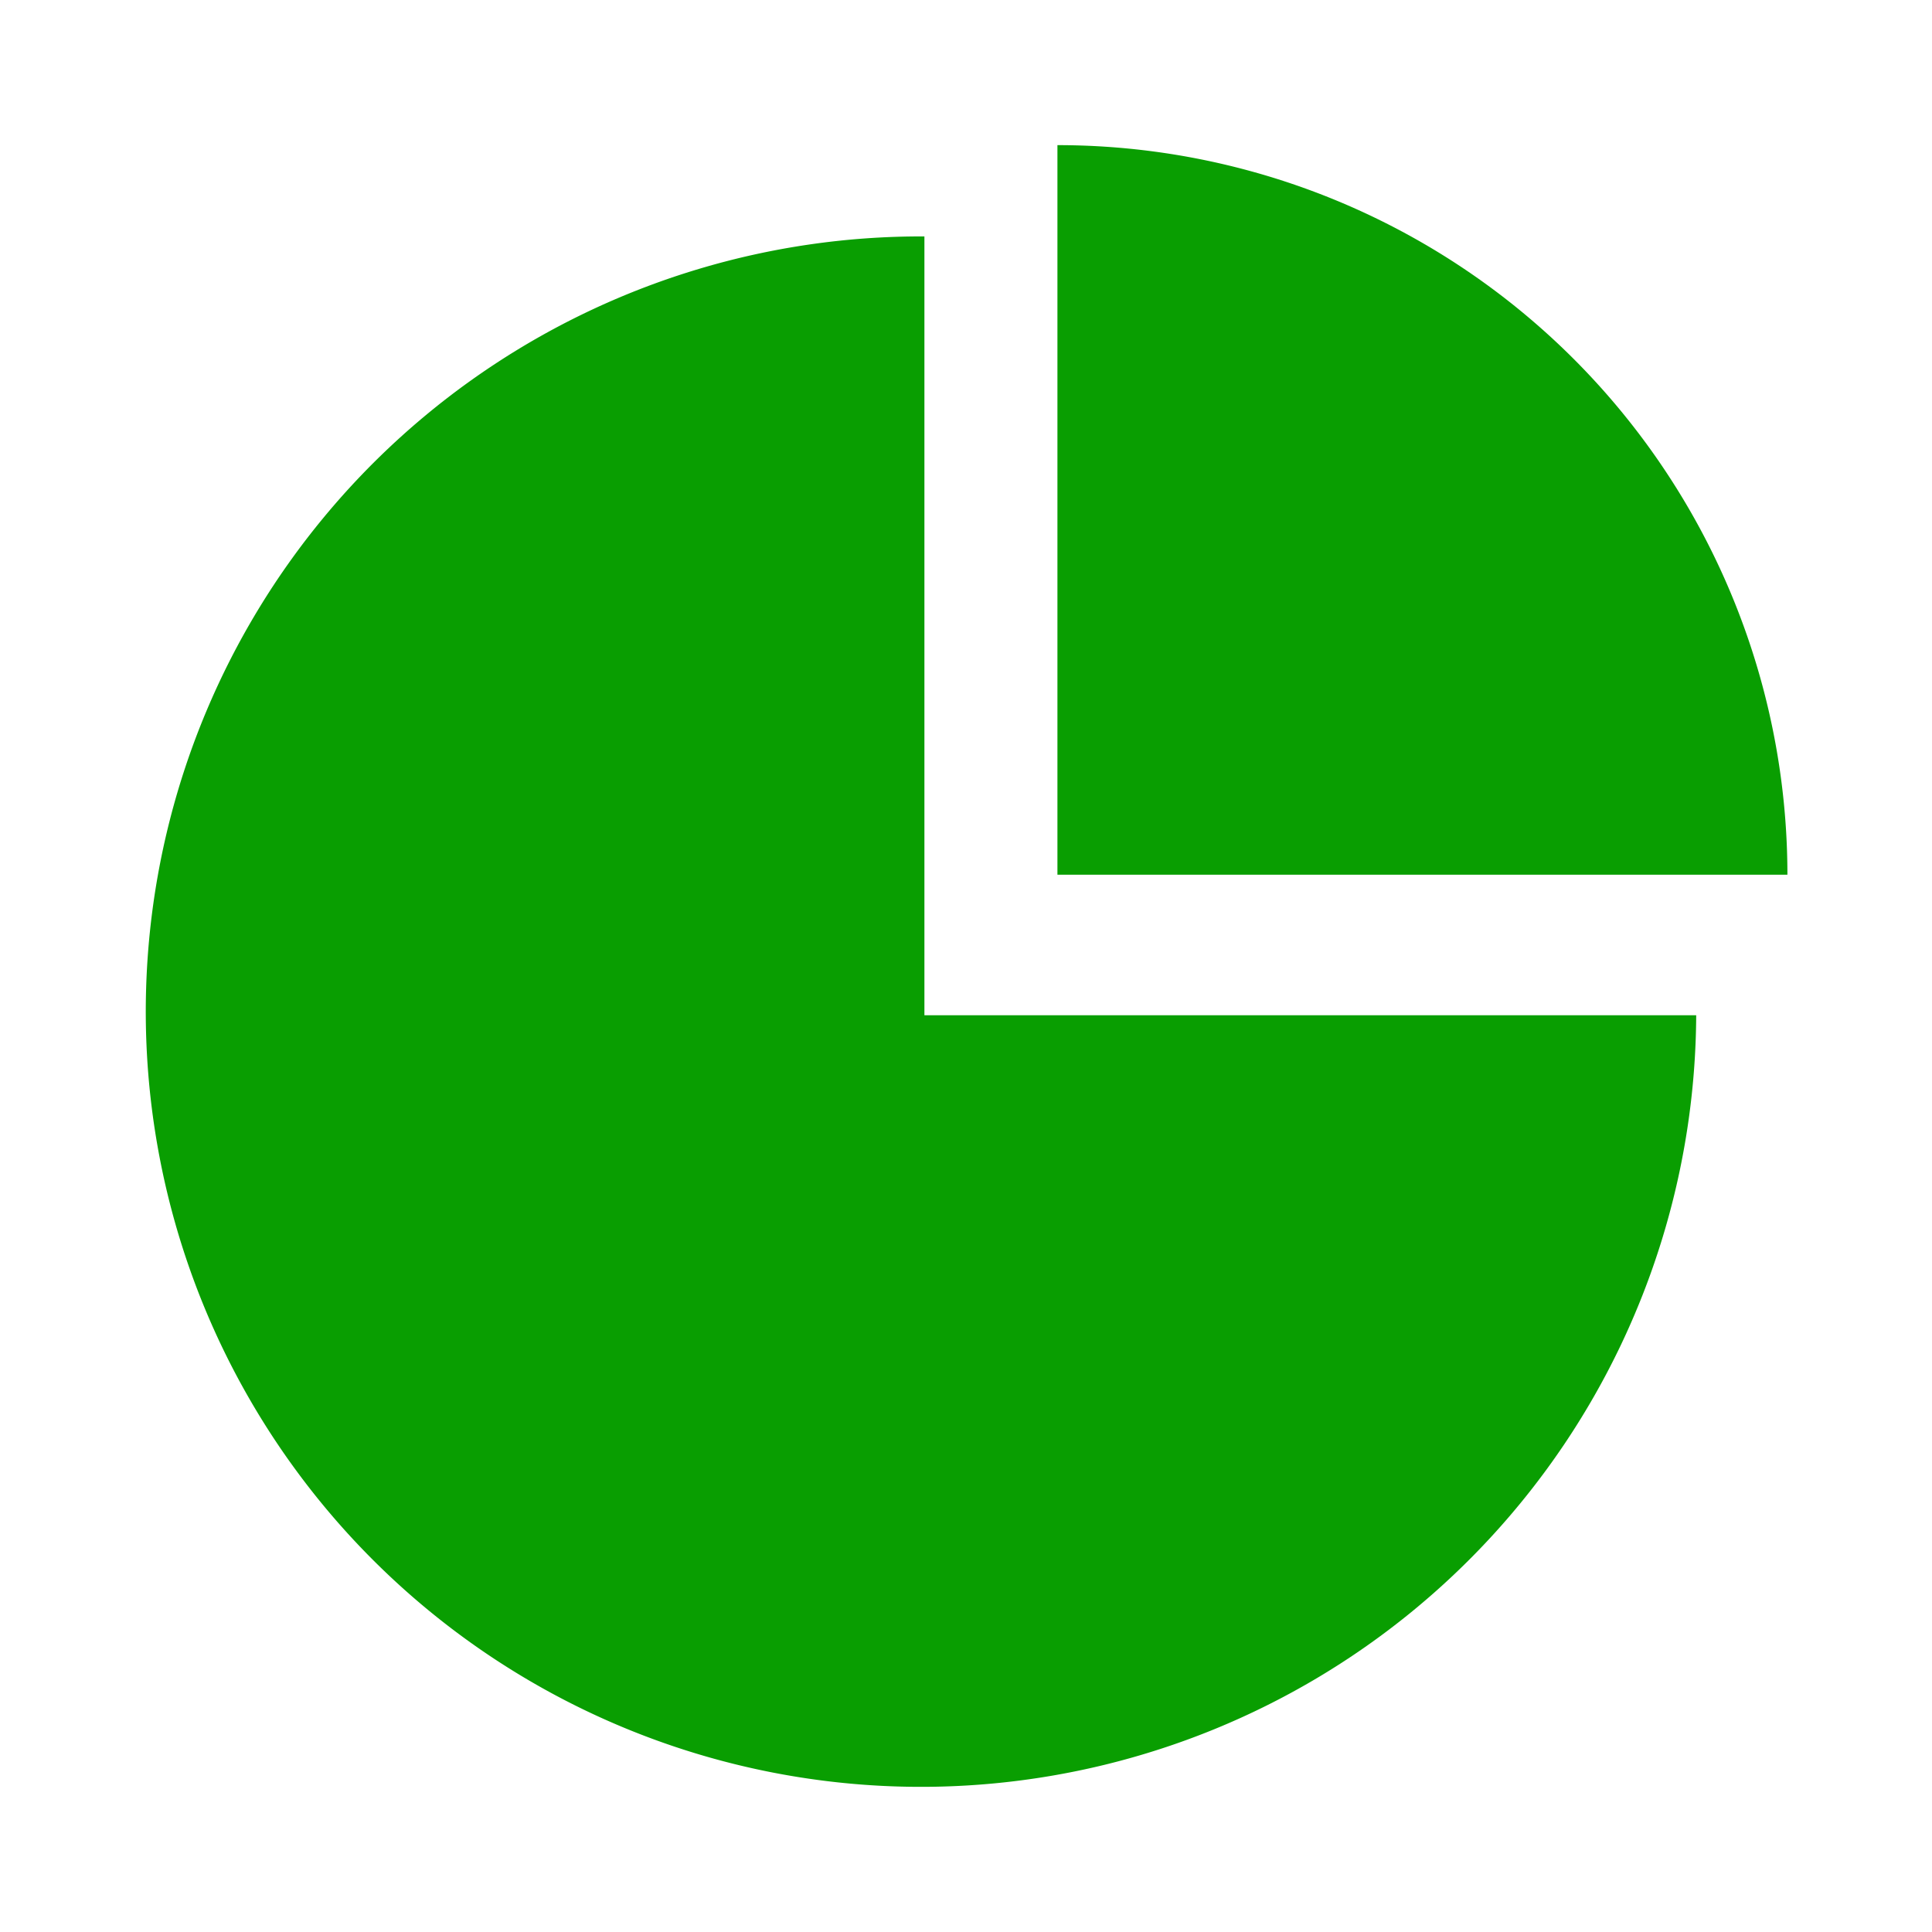 <?xml version="1.0" encoding="UTF-8"?> <svg xmlns="http://www.w3.org/2000/svg" id="icon_about_data_2" width="80" height="80" viewBox="0 0 80 80"><rect id="图标" width="80" height="80" opacity="0"></rect><path id="形状_2" data-name="形状 2" d="M818.786,1616.22h30.227a30.221,30.221,0,0,0-30.227-30.21Zm0,0-5.508,5.82v-32.25a32.1,32.1,0,1,0,31.958,32.26v-.01H813.278Zm0,0" transform="translate(-775 -1580)" fill="#099e01" fill-rule="evenodd"></path></svg> 